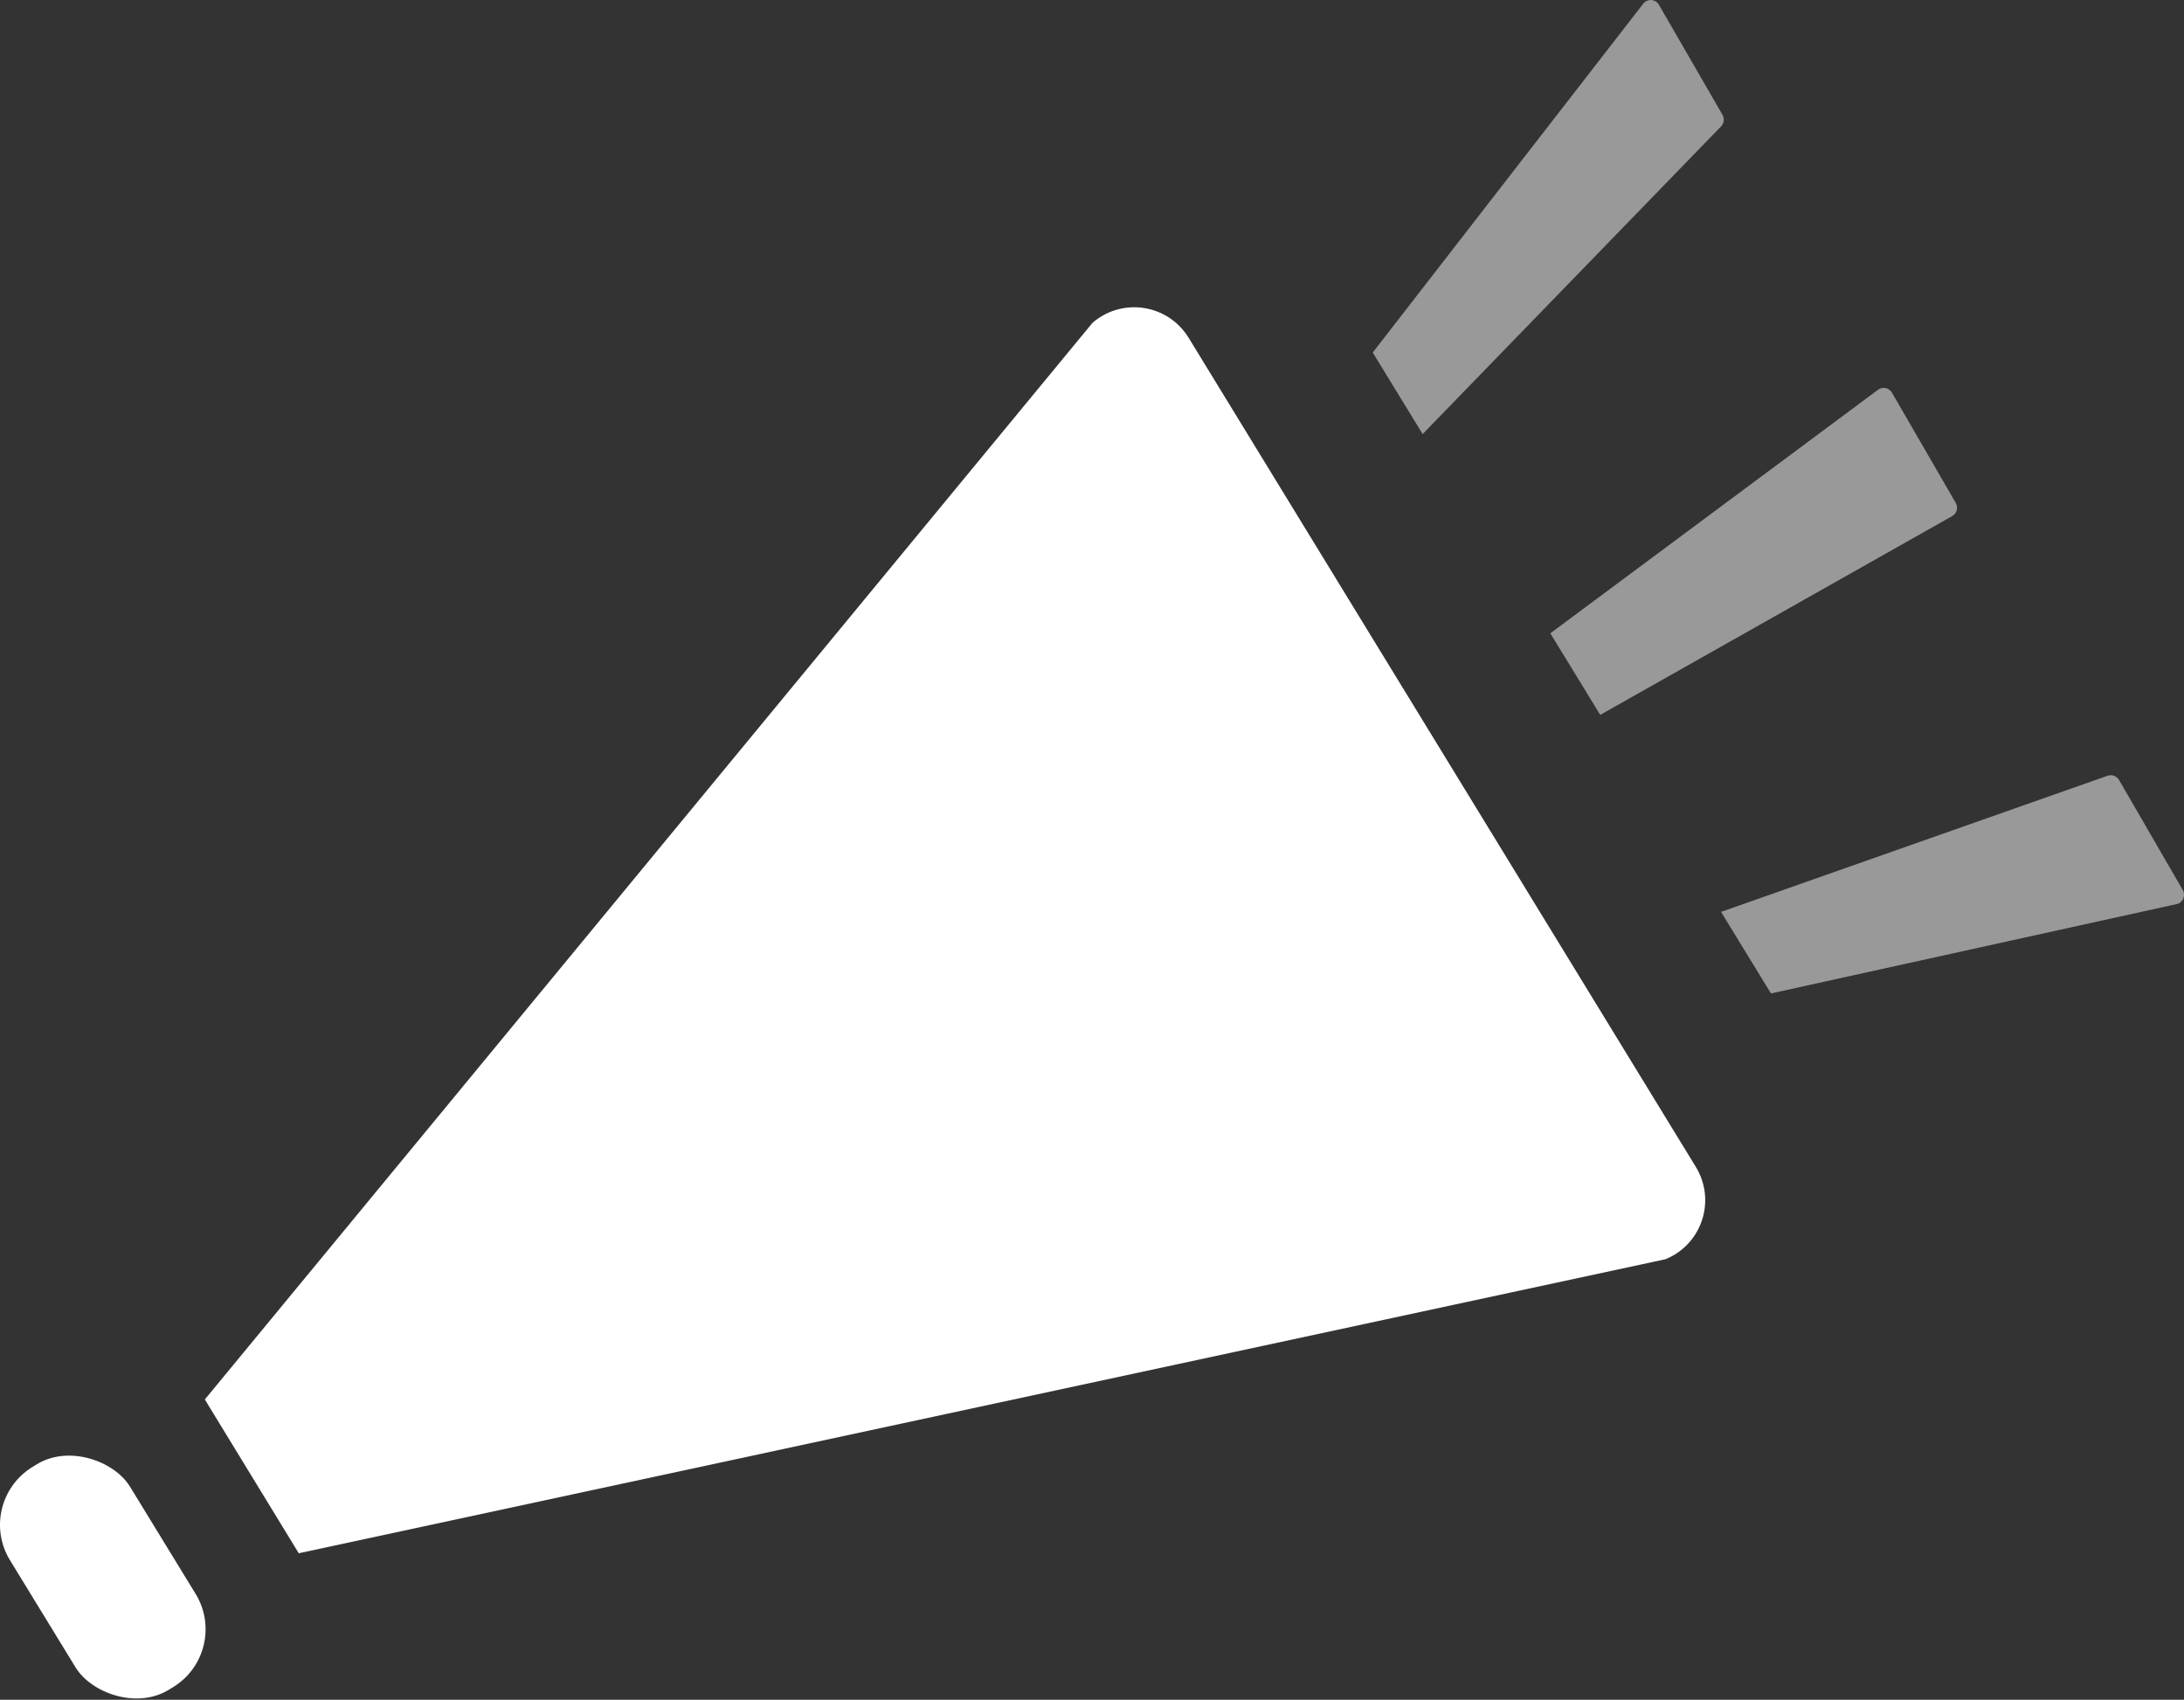 <?xml version="1.0" encoding="UTF-8"?>
<svg xmlns="http://www.w3.org/2000/svg" width="67.429" height="52.48" viewBox="0 0 67.429 52.48">
  <rect x="0" y="0" width="67.429" height="52.48" fill="#333333" stroke="none"/>
  <g>
    <path d="M51.424,38.877l-42.2,9.079-2.9-4.748L33.731,9.966c.823-.711,2.066-.62,2.777.203.07.081.134.168.19.26l15.66,25.6c.567.928.274,2.14-.655,2.707-.089.054-.183.102-.279.141Z" fill="#fff" stroke-width="0"/>
    <rect x="1.001" y="44.659" width="4.346" height="8.064" rx="2.093" ry="2.093" transform="translate(-24.949 8.816) rotate(-31.465)" fill="#fff" stroke-width="0"/>
    <g opacity=".5">
      <path d="M53.123,3.916l-9.2,9.486-1.541-2.518L50.757.084c.116-.113.302-.111.416.005.017.018.032.037.044.058l1.964,3.4c.069.122.045.275-.058.369Z" fill="#fff" stroke-width="0"/>
      <path d="M60.281,15.929l-10.875,6.142-1.541-2.518,10.123-7.523c.133-.094.316-.062.41.071.005.007.01.015.014.022l1.971,3.407c.08.139.035.316-.102.399Z" fill="#fff" stroke-width="0"/>
      <path d="M67.243,27.904l-12.566,2.768-1.541-2.518,11.905-4.193c.139-.063.302-.012.381.118l1.969,3.4c.081.144.03.327-.114.409-.011.006-.022.012-.034.016Z" fill="#fff" stroke-width="0"/>
    </g>
  </g>
</svg>

